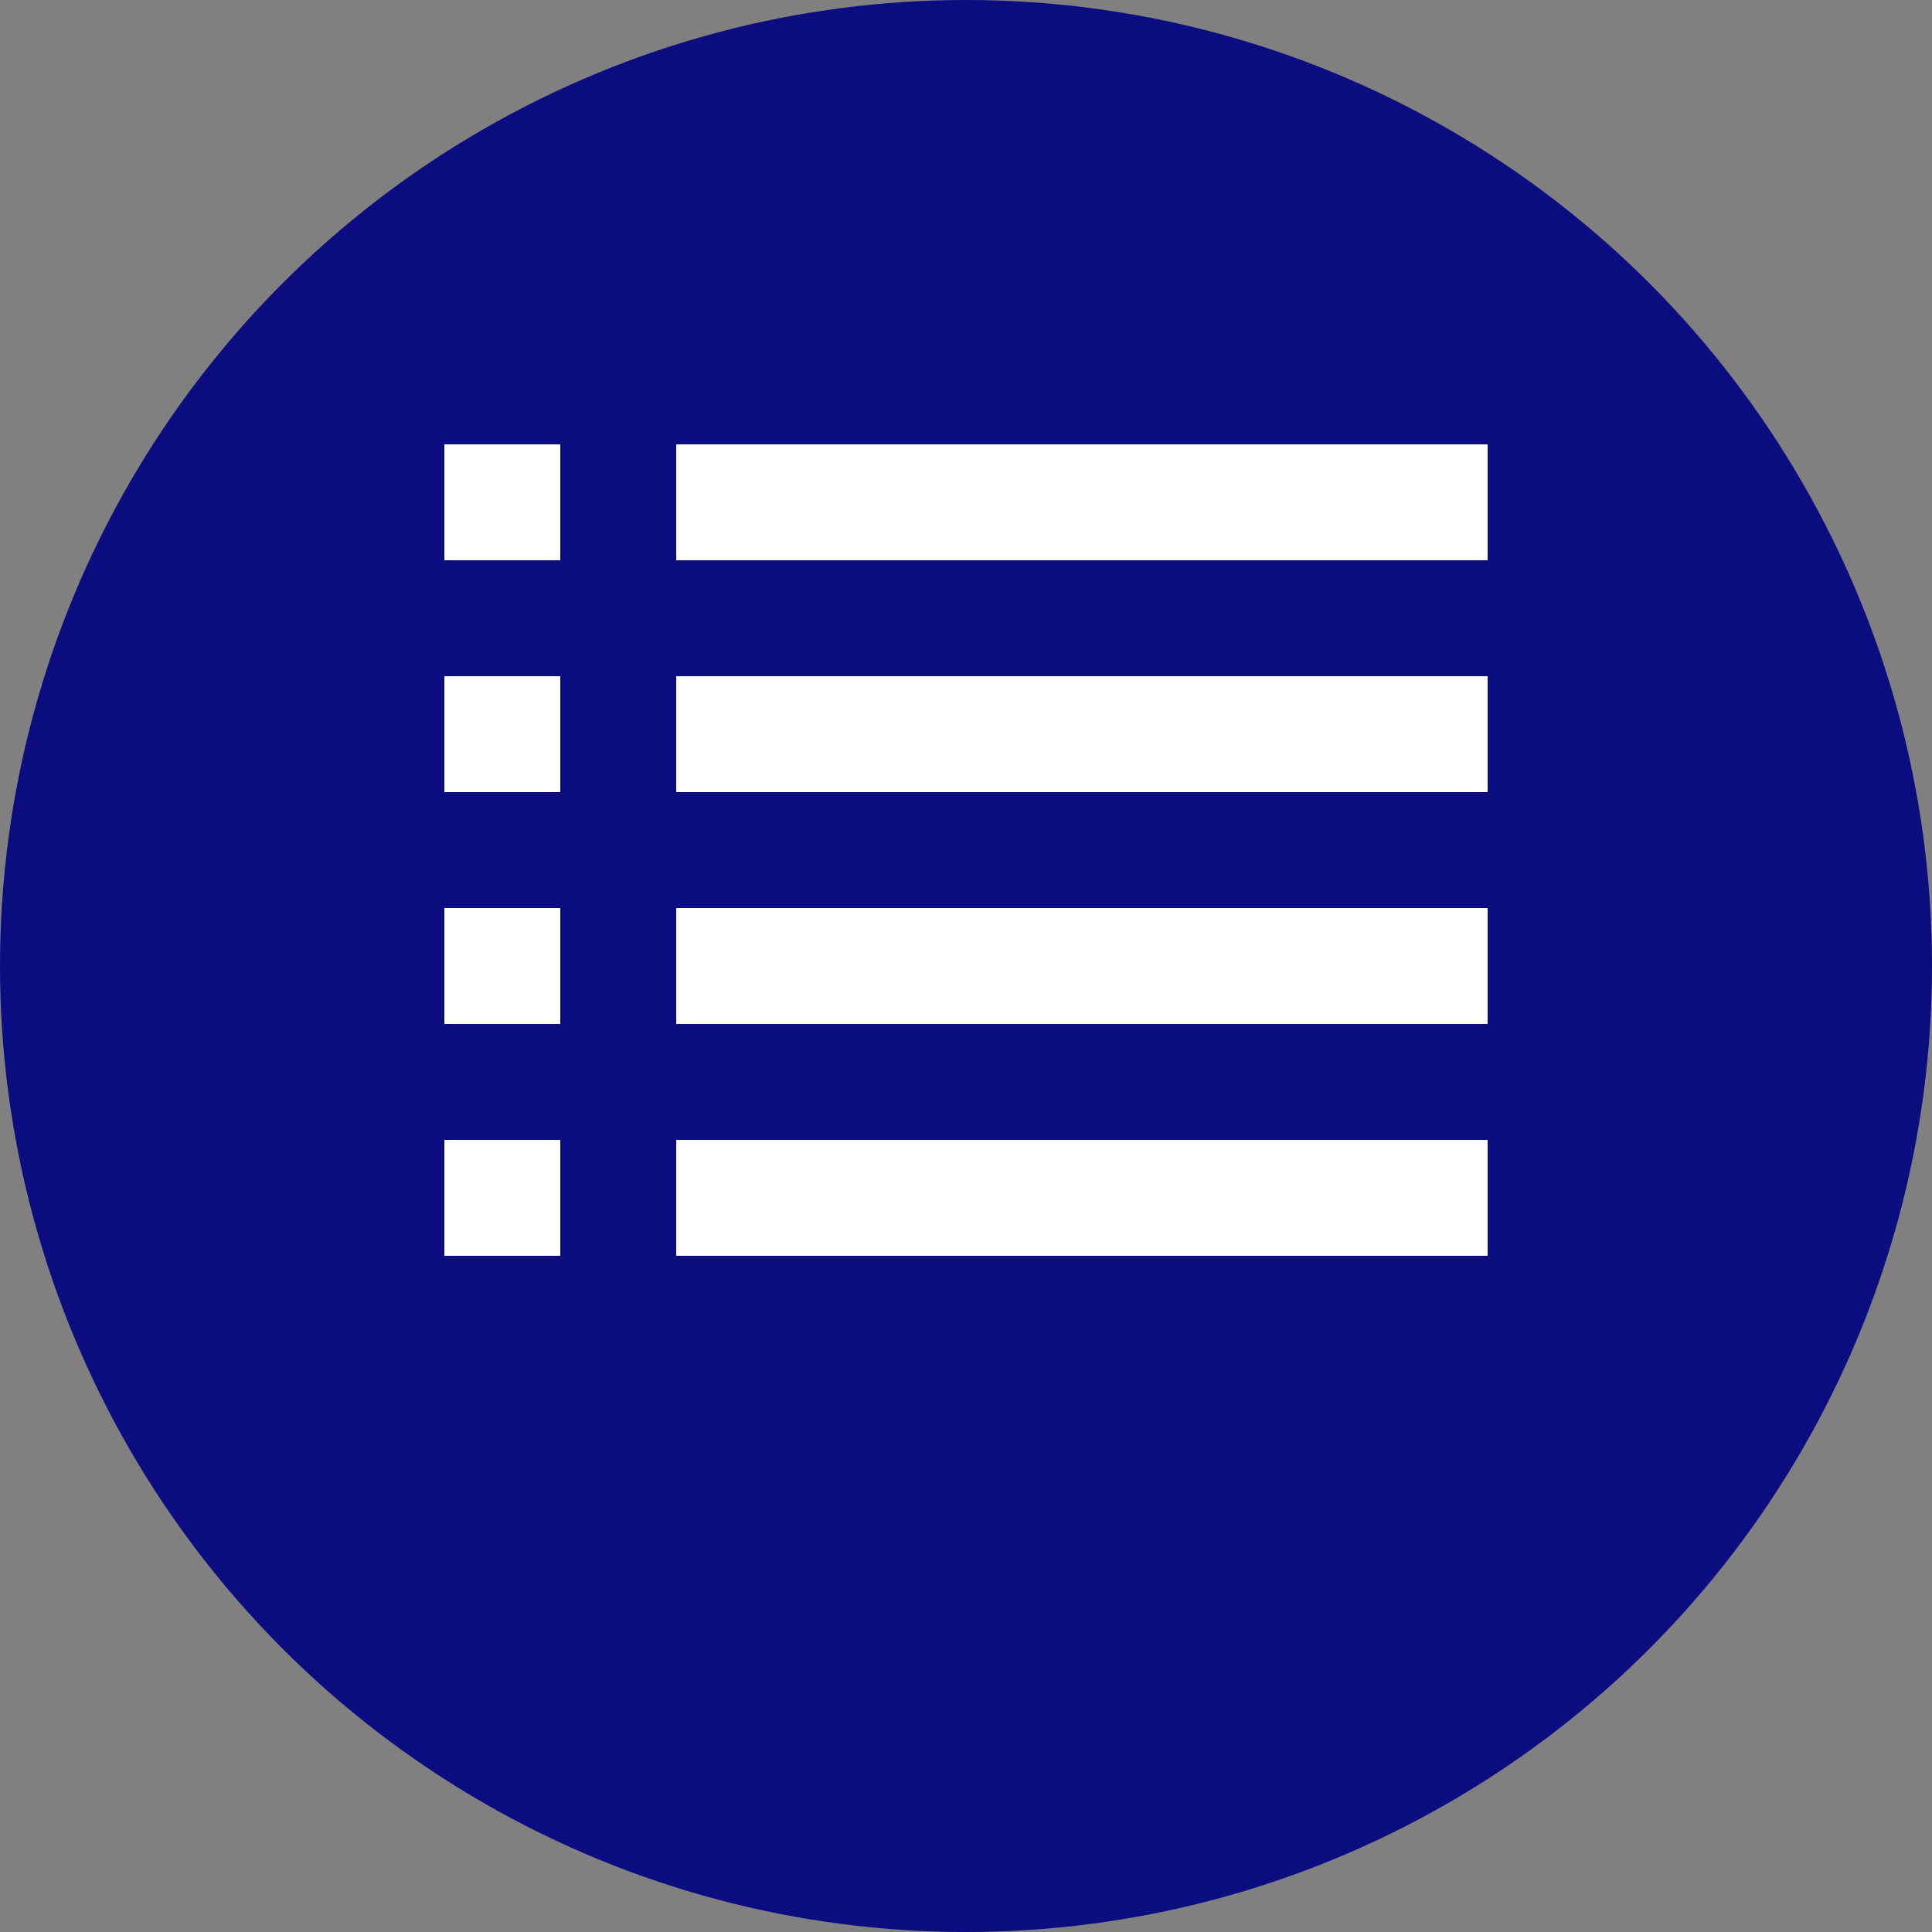 <?xml version="1.0" encoding="UTF-8"?>
<svg id="_レイヤー_1" xmlns="http://www.w3.org/2000/svg" version="1.1" viewBox="0 0 200 200">
  <rect x="0" y="0" width="200" height="200" fill="#808080" stroke="none"/>
  <!-- Generator: Adobe Illustrator 29.8.1, SVG Export Plug-In . SVG Version: 2.1.1 Build 2)  -->
  <defs>
    <style>
      .st0 {
        fill: #0b0c80;
      }

      .st1 {
        fill: #fff;
      }
    </style>
  </defs>
  <circle class="st0" cx="100" cy="100" r="100"/>
  <path class="st1" d="M46,106h12v-12h-12v12ZM46,130h12v-12h-12v12ZM46,82h12v-12h-12v12ZM46,58h12v-12h-12v12ZM70,130h84v-12h-84v12ZM70,106h84v-12h-84v12ZM70,82h84v-12h-84v12ZM70,46v12h84v-12h-84Z"/>
</svg>